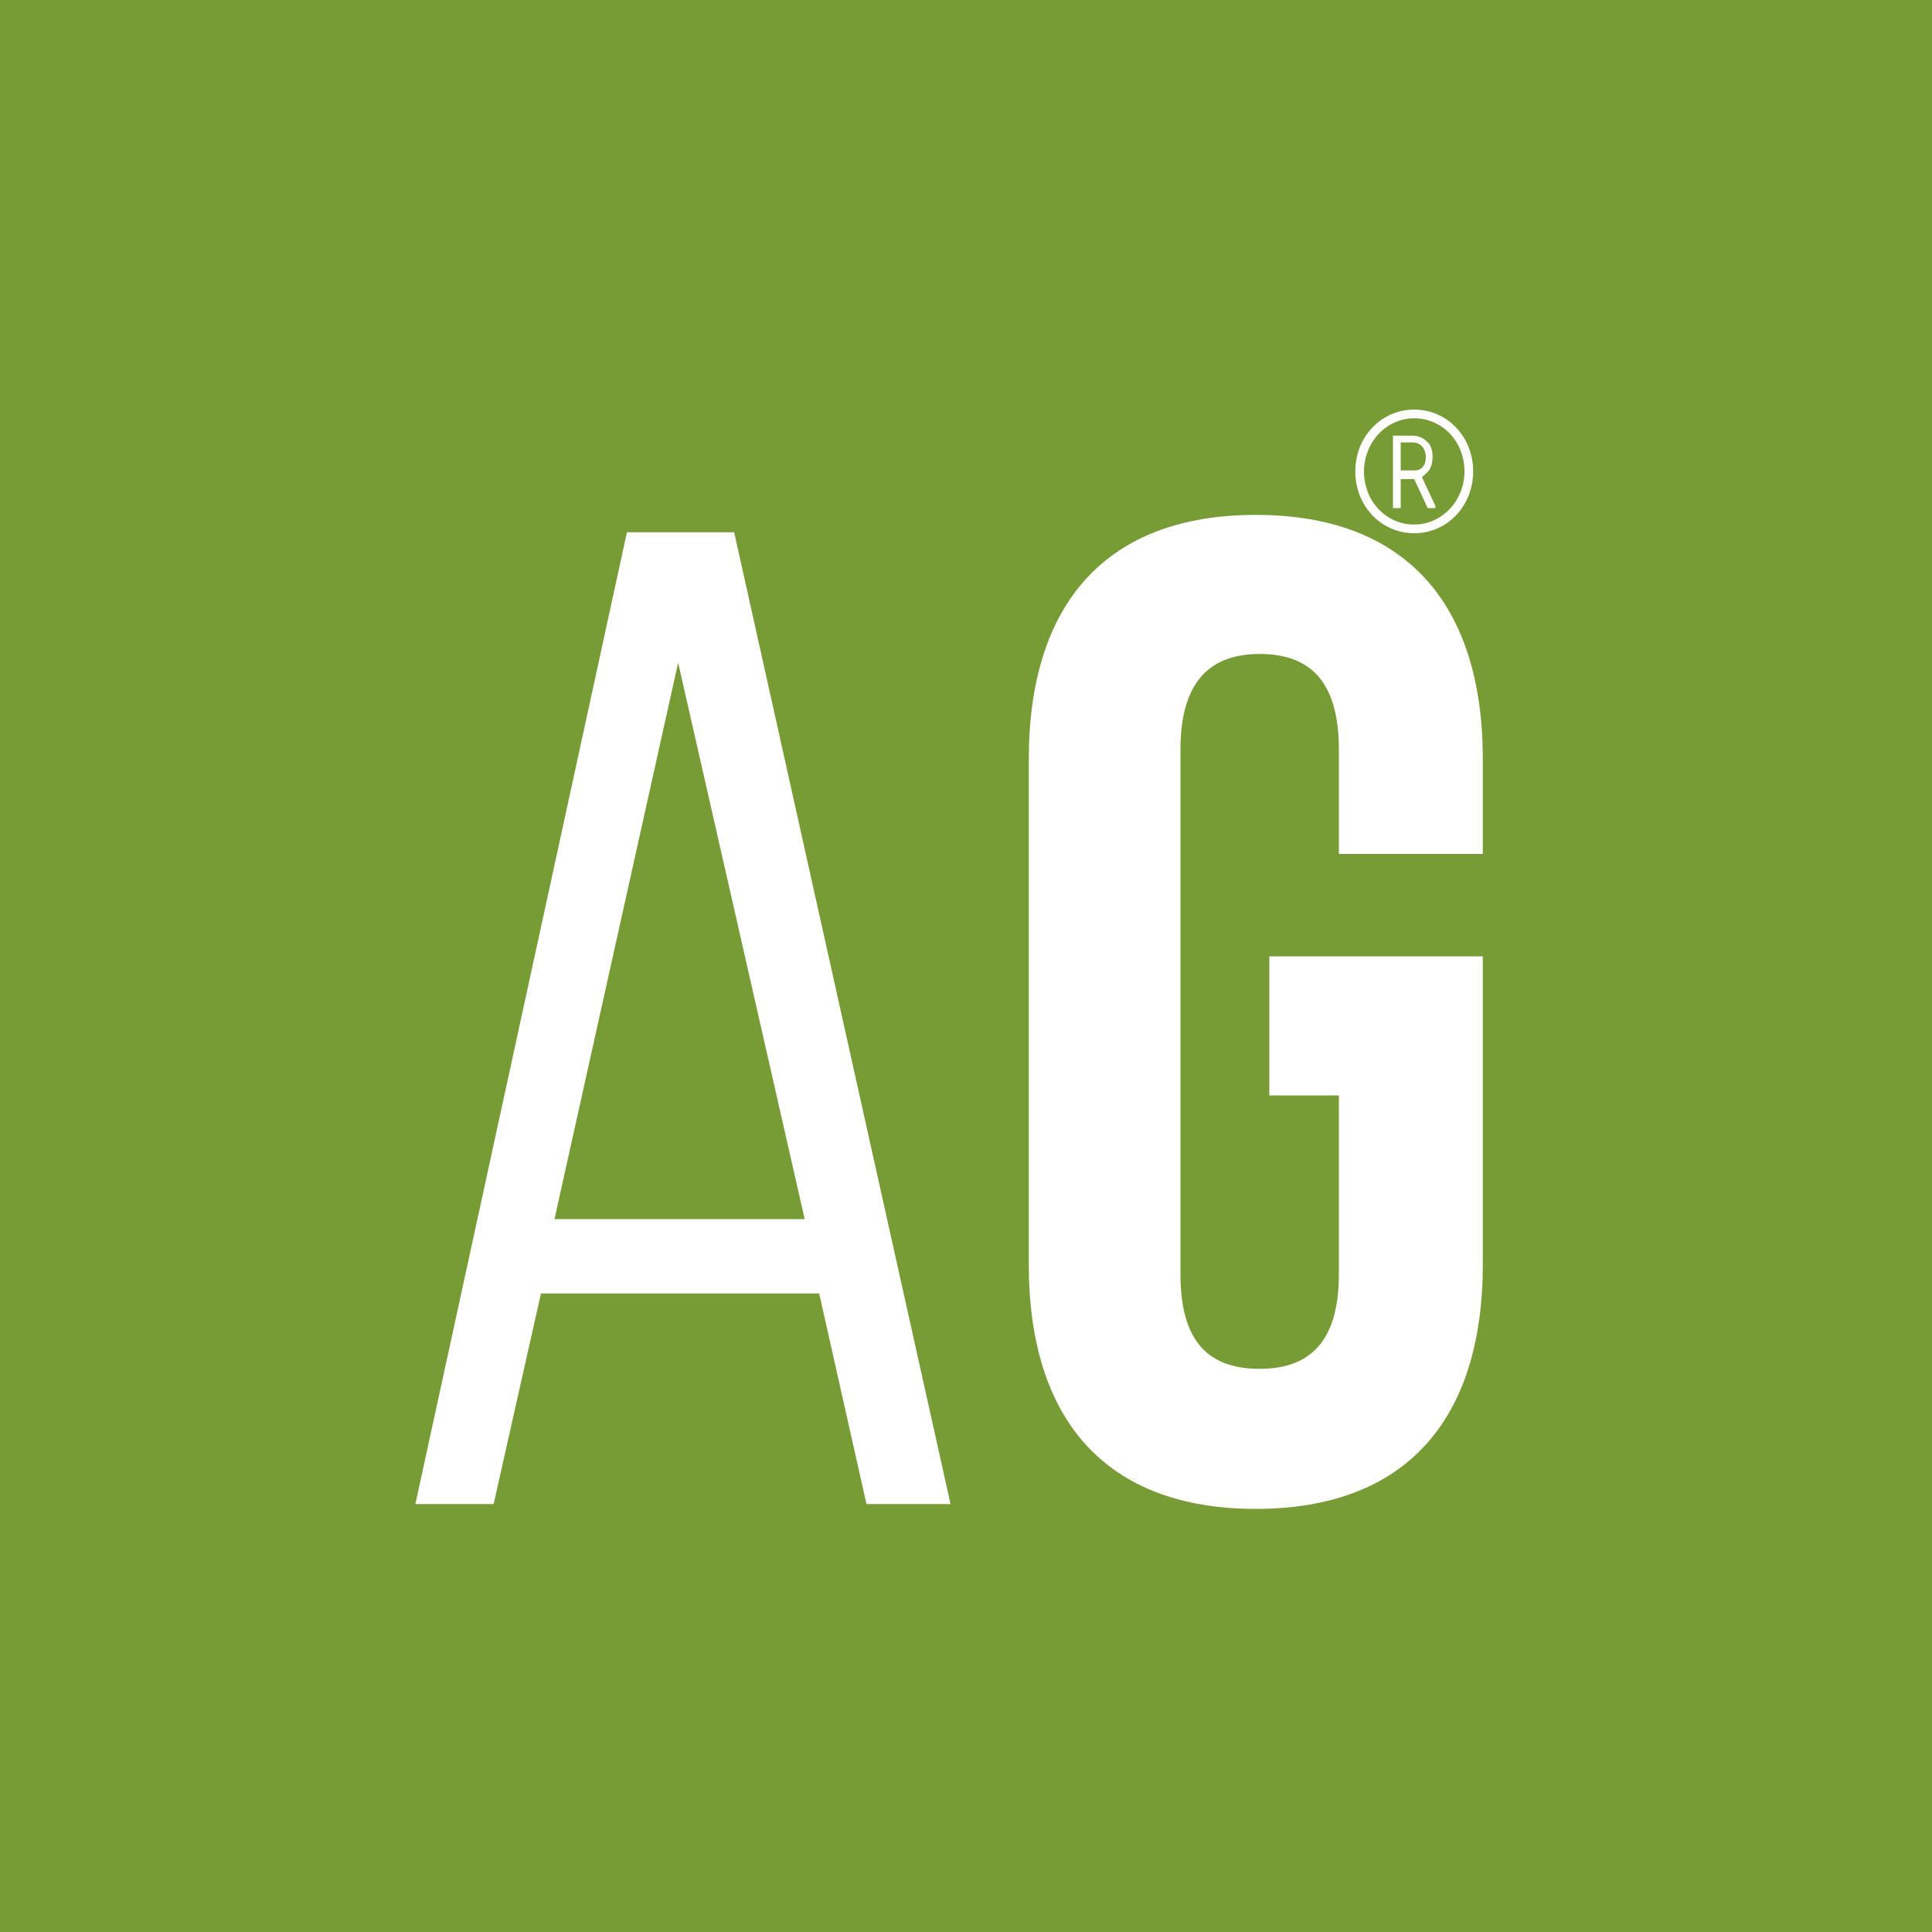 <?xml version="1.0" encoding="utf-8"?>
<!-- Generator: Adobe Illustrator 25.0.0, SVG Export Plug-In . SVG Version: 6.00 Build 0)  -->
<svg version="1.1" id="Capa_1" xmlns="http://www.w3.org/2000/svg" xmlns:xlink="http://www.w3.org/1999/xlink" x="0px" y="0px"
	 viewBox="0 0 200 200" style="enable-background:new 0 0 200 200;" xml:space="preserve">
<style type="text/css">
	.st0{fill:#789C35;}
	.st1{fill:#FFFFFF;}
</style>
<g id="Capa_1_1_">
	<rect y="0" class="st0" width="200" height="200"/>
	<g>
		<path class="st1" d="M64.9,55.1L43,155.7h8.1l4.9-21.8h28.8l4.9,21.8h8.7L76,55.1H64.9z M83.3,126.2H57.4l12.8-57.6L83.3,126.2z"
			/>
		<path class="st1" d="M131.4,99h22.1v31.9c0,16.1-8,25.3-23.5,25.3s-23.5-9.2-23.5-25.3V78.6c0-16.1,8-25.3,23.5-25.3
			s23.5,9.2,23.5,25.3v9.8h-14.9V77.6c0-7.2-3.1-9.9-8.2-9.9c-5,0-8.2,2.7-8.2,9.9v54.3c0,7.2,3.1,9.8,8.2,9.8c5,0,8.2-2.6,8.2-9.8
			v-18.5h-7.2L131.4,99L131.4,99z"/>
		<g>
			<path class="st1" d="M146.4,42.4c-3.4,0-6.1,2.8-6.1,6.4s2.7,6.4,6.1,6.4s6.1-2.8,6.1-6.4S149.8,42.4,146.4,42.4z M151.6,48.8
				c0,3-2.3,5.5-5.2,5.5s-5.2-2.4-5.2-5.5c0-3,2.3-5.5,5.2-5.5S151.6,45.7,151.6,48.8z"/>
			<path class="st1" d="M148,48.6c0.2-0.4,0.3-0.8,0.3-1.3c0-0.7-0.2-1.3-0.6-1.6c-0.4-0.4-0.9-0.6-1.5-0.6h-2v7.5h0.8v-3h1.4l1.4,3
				h0.8v-0.2l-1.4-3C147.5,49.1,147.8,48.9,148,48.6z M147.6,47.3c0,0.4-0.1,0.8-0.3,1c-0.2,0.3-0.5,0.4-0.9,0.4H145v-2.9h1.2
				c0.4,0,0.7,0.1,1,0.4C147.4,46.4,147.6,46.8,147.6,47.3z"/>
		</g>
	</g>
</g>
</svg>
